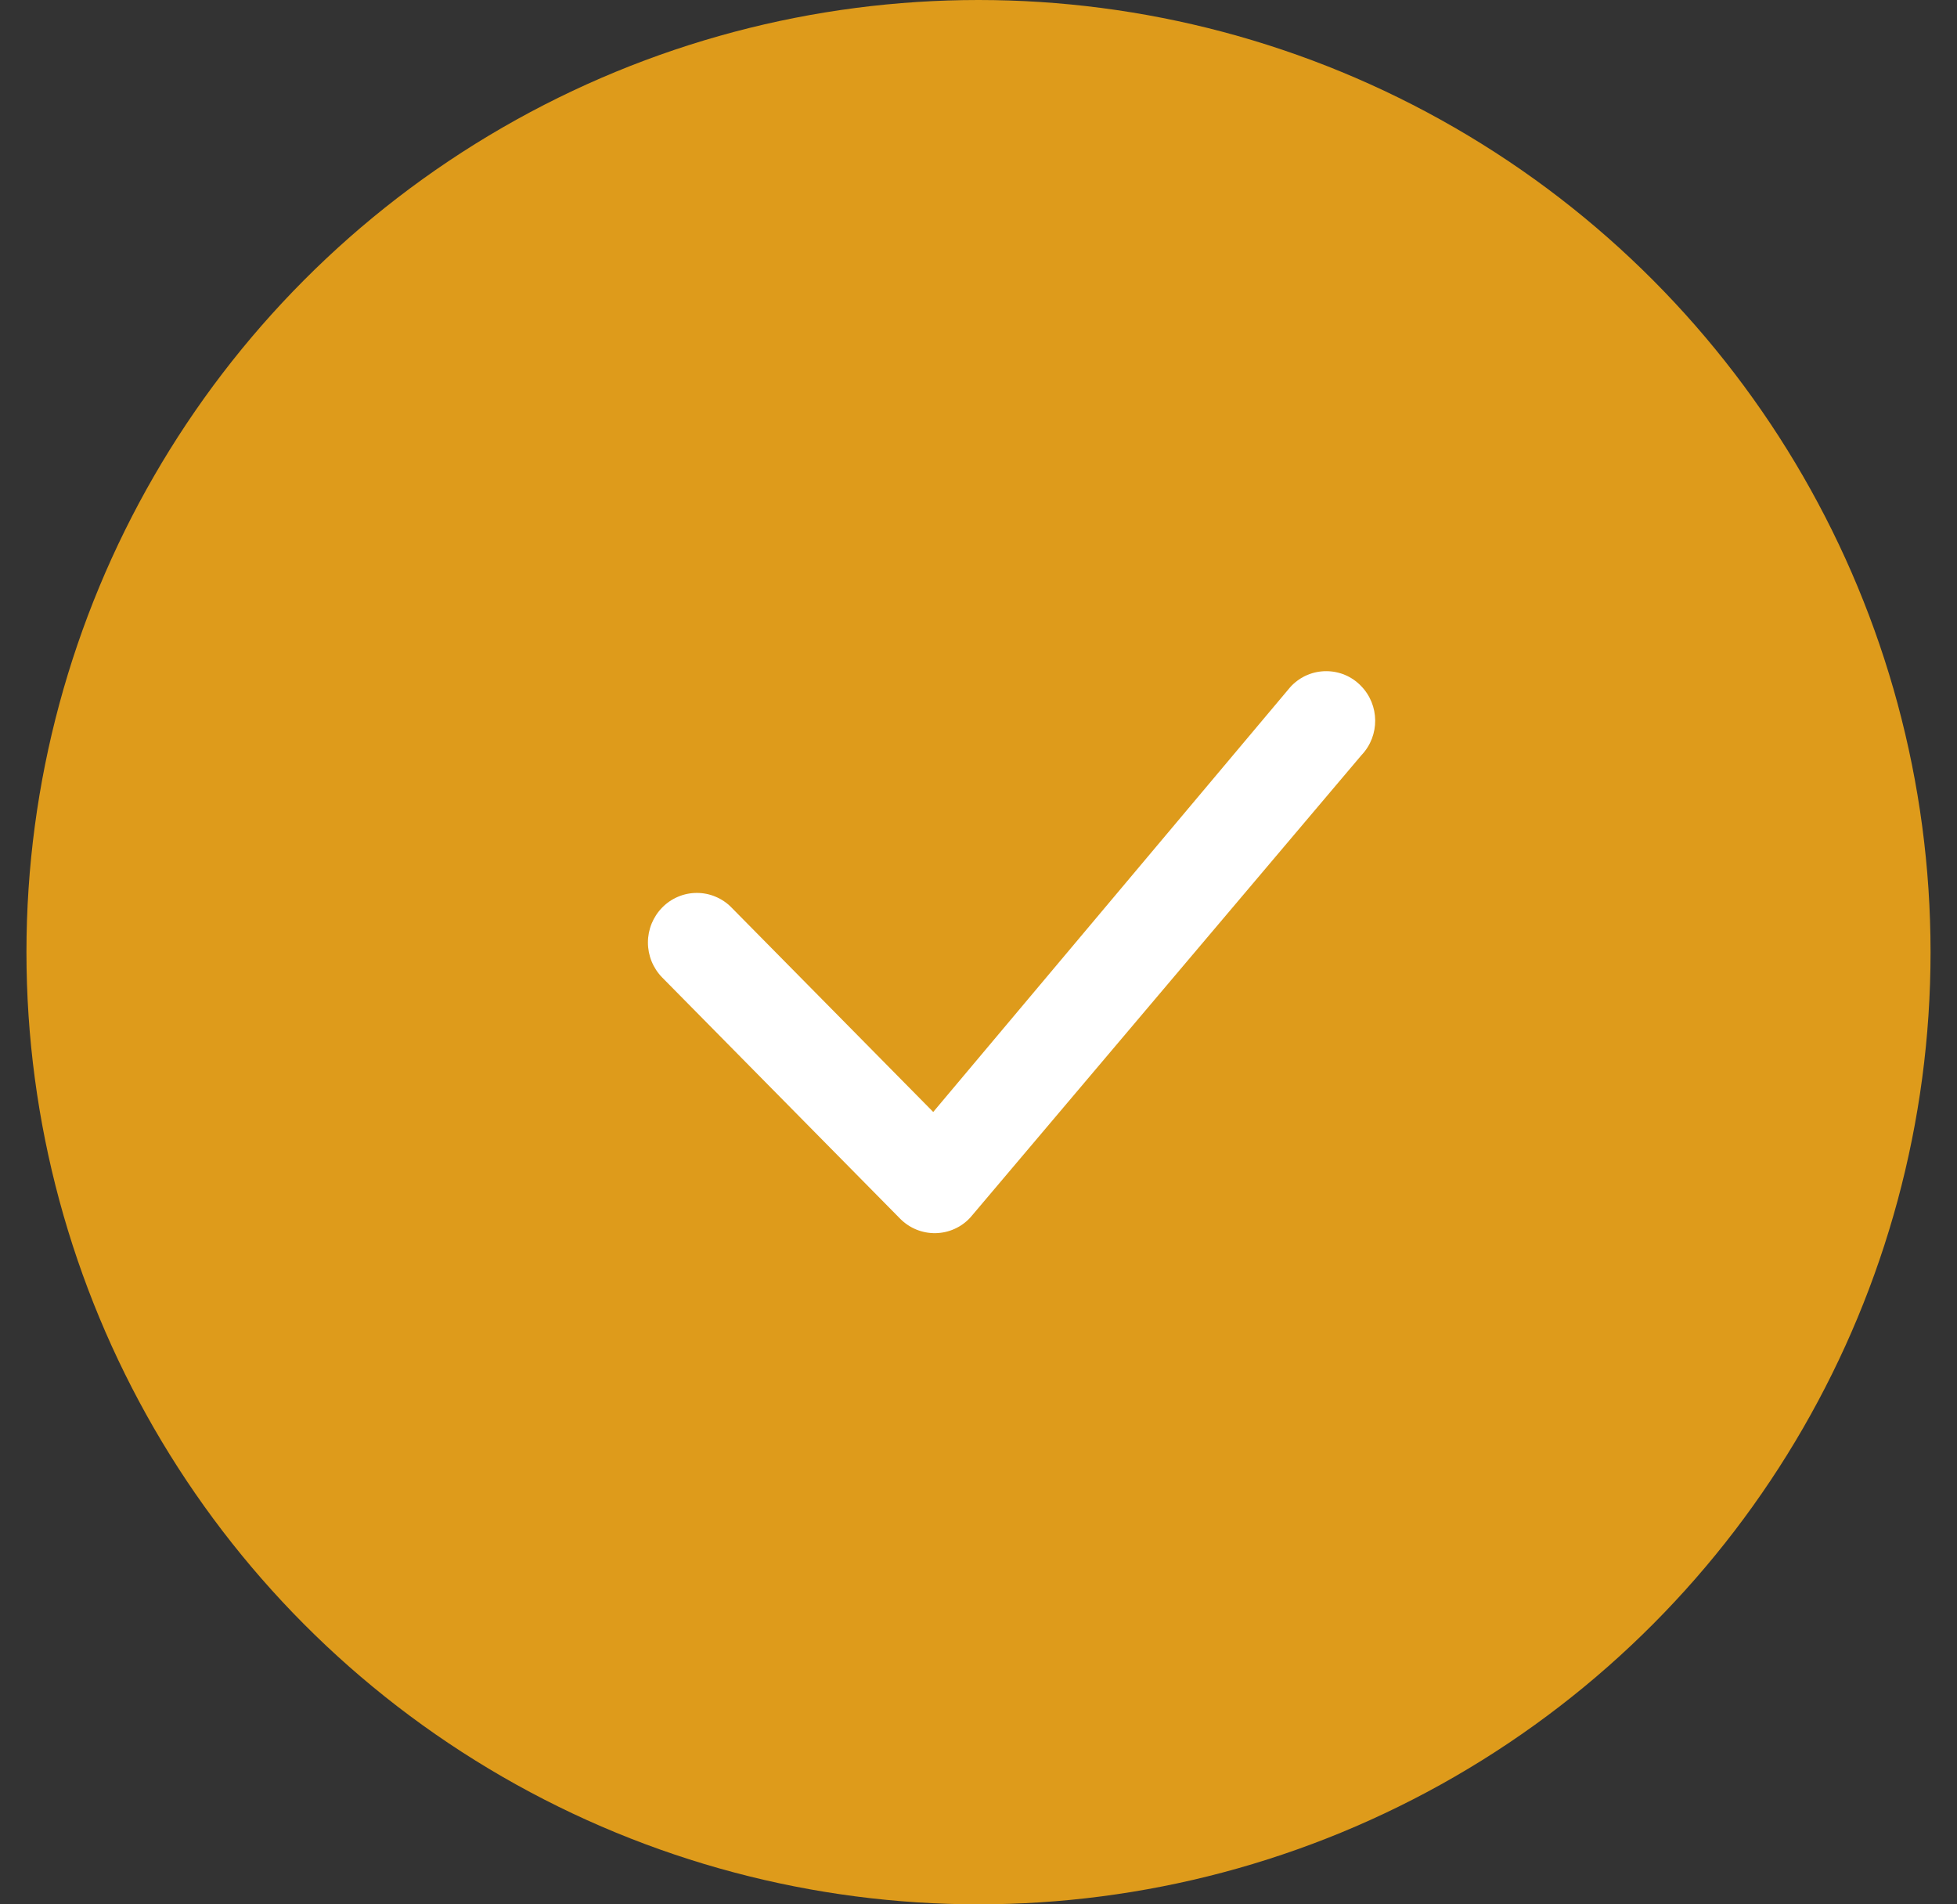 <svg width="37" height="36" viewBox="0 0 37 36" fill="none" xmlns="http://www.w3.org/2000/svg">
<rect x="0" y="0" width="37" height="36" fill="#333333" stroke="none"/>
<circle cx="18.5" cy="18" r="18" fill="#DE9B1B"/>
<path d="M24.419 12.963C24.505 12.876 24.607 12.806 24.719 12.759C24.831 12.712 24.952 12.688 25.074 12.688C25.196 12.688 25.316 12.712 25.429 12.759C25.541 12.806 25.643 12.876 25.728 12.963C26.086 13.324 26.091 13.908 25.741 14.275L18.349 23.012C18.265 23.105 18.164 23.179 18.05 23.23C17.937 23.282 17.814 23.309 17.689 23.312C17.564 23.314 17.441 23.291 17.325 23.244C17.21 23.197 17.105 23.126 17.018 23.038L12.521 18.48C12.347 18.303 12.25 18.065 12.25 17.817C12.25 17.57 12.347 17.332 12.521 17.155C12.606 17.068 12.708 16.999 12.82 16.952C12.932 16.904 13.053 16.88 13.175 16.88C13.297 16.88 13.418 16.904 13.53 16.952C13.642 16.999 13.744 17.068 13.829 17.155L17.644 21.021L24.394 12.99C24.402 12.98 24.41 12.971 24.419 12.963Z" fill="white"/>
</svg>
